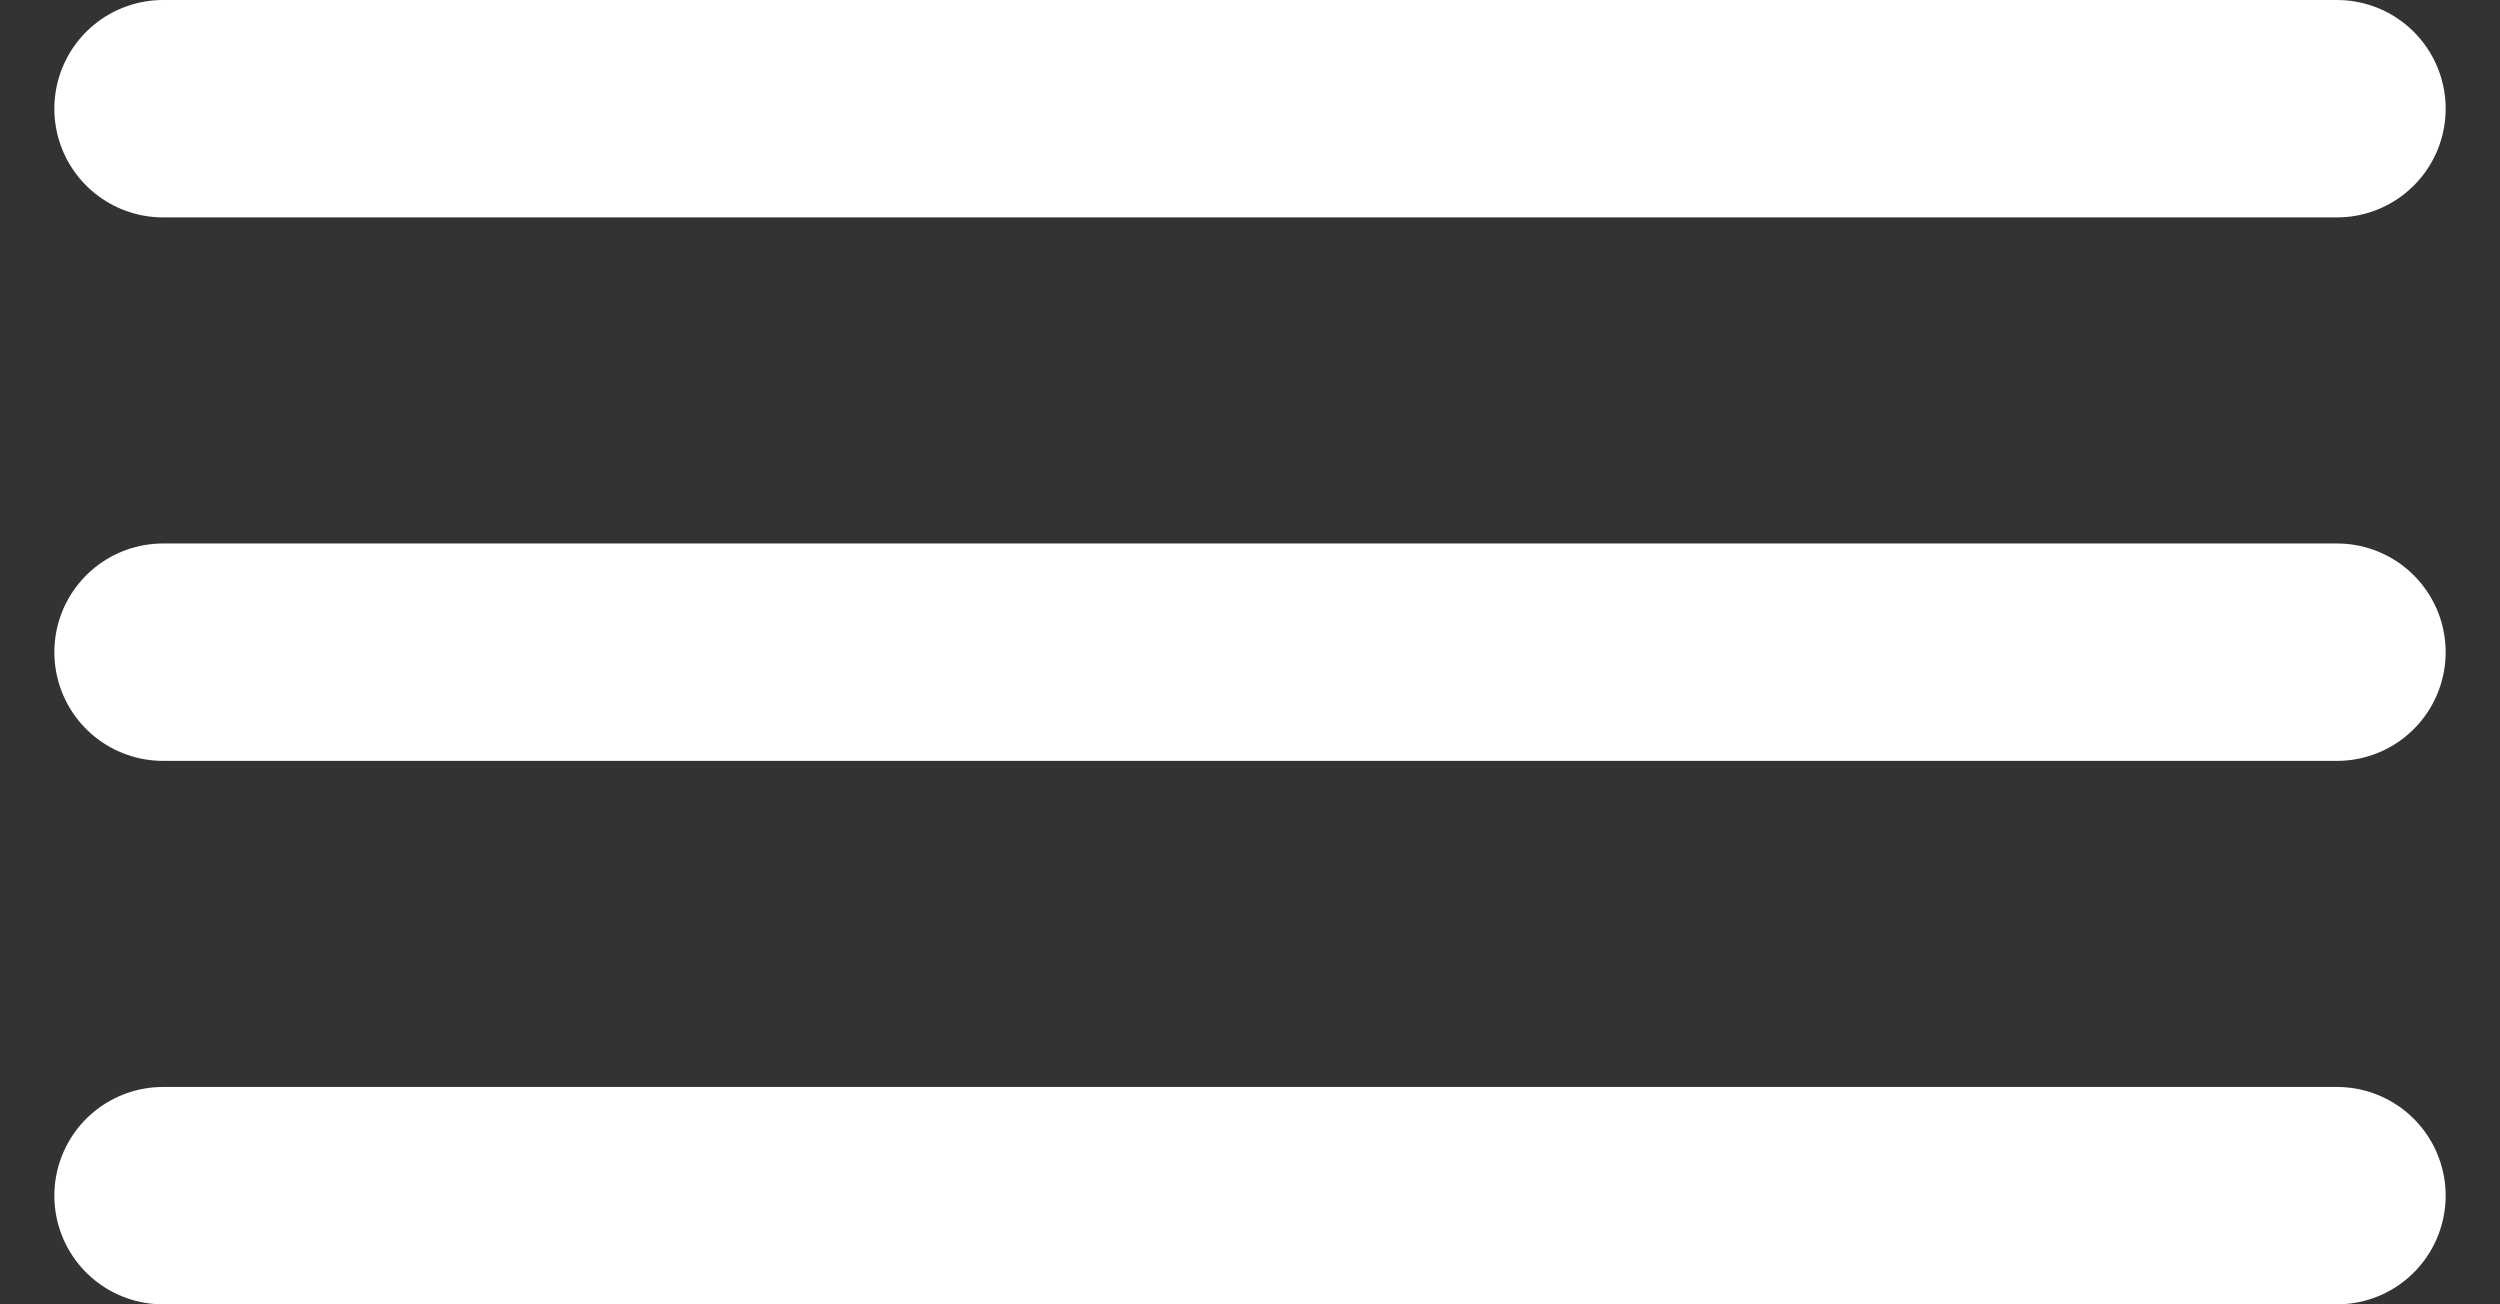 <svg width="23" height="12" viewBox="0 0 23 12" fill="none" xmlns="http://www.w3.org/2000/svg">
<rect x="0" y="0" width="23" height="12" fill="#333333" stroke="none"/>
<path d="M1.5 1H21.5" stroke="#FFF" stroke-width="2" stroke-linecap="round"/>
<path d="M1.5 6H21.5" stroke="#FFF" stroke-width="2" stroke-linecap="round"/>
<path d="M1.5 11H21.5" stroke="#FFF" stroke-width="2" stroke-linecap="round"/>
</svg>
